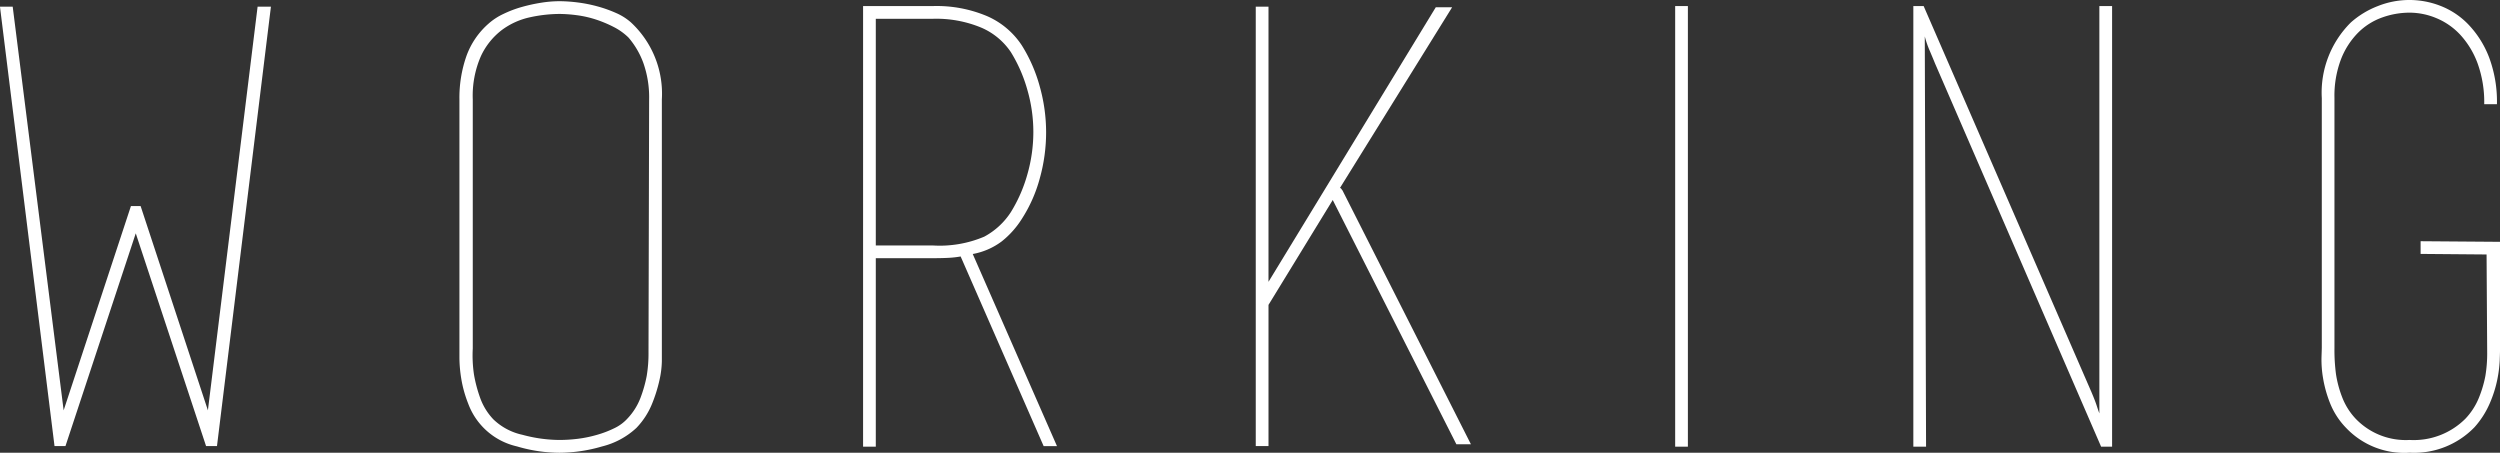 <svg xmlns="http://www.w3.org/2000/svg" width="250.275" height="45.323" viewBox="0 0 250.275 45.323">
  <rect x="0" y="0" width="250.275" height="45.323" fill="#333333" stroke="none"/>
  <g id="グループ_1546" data-name="グループ 1546" transform="translate(-1261.442 -170.441)">
    <g id="グループ_1388" data-name="グループ 1388">
      <path id="パス_953" data-name="パス 953" d="M1275.033,193.8l-7.038,21.3H1266.9l-5.461-43.988h1.275l5.1,40.408,6.735-20.447h.971l6.735,20.447,4.975-40.408h1.334l-5.4,43.988h-1.092Zm-7.765,21.3h0Zm.3,0h0Zm7.706-24.027h0Zm7.22,24.027h0Zm.3,0h0Z" fill="#fff"/>
      <path id="パス_954" data-name="パス 954" d="M1327.7,205.632v.971a9.334,9.334,0,0,1-.243,1.911,14.788,14.788,0,0,1-.758,2.4,7.59,7.59,0,0,1-1.547,2.366,7.784,7.784,0,0,1-3.428,1.851,15.447,15.447,0,0,1-4.278.637,15.124,15.124,0,0,1-4.247-.637,6.807,6.807,0,0,1-4.883-4.277,12.066,12.066,0,0,1-.7-2.518,13.7,13.7,0,0,1-.181-2.033V180.392a12.6,12.6,0,0,1,.7-4.338,7.822,7.822,0,0,1,2.215-3.246,6.244,6.244,0,0,1,1.486-.971,11.228,11.228,0,0,1,1.851-.7,16.8,16.8,0,0,1,1.941-.425,11.959,11.959,0,0,1,1.82-.151,15.217,15.217,0,0,1,1.79.121,14.16,14.16,0,0,1,2,.394,12.851,12.851,0,0,1,1.881.668,5.689,5.689,0,0,1,1.487.94,9.736,9.736,0,0,1,3.094,7.706Zm-1.274-25.24a10.3,10.3,0,0,0-.576-3.641,8.246,8.246,0,0,0-1.487-2.548,5.988,5.988,0,0,0-1.486-1.062,12.092,12.092,0,0,0-1.82-.758,10.576,10.576,0,0,0-1.911-.425,13.91,13.91,0,0,0-1.7-.121,14.058,14.058,0,0,0-2.942.333,7.292,7.292,0,0,0-2.821,1.275,6.99,6.99,0,0,0-2.094,2.609,9.878,9.878,0,0,0-.818,4.338v24.937a12.954,12.954,0,0,0,.121,2.609,13.921,13.921,0,0,0,.606,2.3,6.1,6.1,0,0,0,1.335,2.184,6.019,6.019,0,0,0,2.912,1.547,14.412,14.412,0,0,0,3.7.516,15.141,15.141,0,0,0,1.881-.121,12.348,12.348,0,0,0,1.911-.4,10.282,10.282,0,0,0,1.73-.667,4.209,4.209,0,0,0,1.274-.94,6.242,6.242,0,0,0,1.334-2.124,13.1,13.1,0,0,0,.608-2.154,13.649,13.649,0,0,0,.181-2.4Z" fill="#fff"/>
      <path id="パス_955" data-name="パス 955" d="M1357.67,196.106a9.9,9.9,0,0,1-1.365.152c-.466.021-.962.03-1.487.03h-5.7v18.869h-1.273V171.048h6.977a12.976,12.976,0,0,1,5.491,1.032,7.97,7.97,0,0,1,3.428,2.912,15.277,15.277,0,0,1,1.789,4.1,16.907,16.907,0,0,1,.638,4.581,17.129,17.129,0,0,1-.638,4.642,14.358,14.358,0,0,1-1.789,4.034,8.957,8.957,0,0,1-2,2.245,6.855,6.855,0,0,1-2.912,1.274Zm4.975-4.438a14.674,14.674,0,0,0,1.638-3.741,15.389,15.389,0,0,0,.607-4.289,15.173,15.173,0,0,0-.607-4.228,14.7,14.7,0,0,0-1.638-3.743,6.789,6.789,0,0,0-2.973-2.462,11.742,11.742,0,0,0-4.854-.883h-5.7v22.692h5.7a11.4,11.4,0,0,0,5.158-.882A7.249,7.249,0,0,0,1362.645,191.668Zm-3.823,4.2,8.434,19.234h-1.335l-8.312-18.991Z" fill="#fff"/>
      <path id="パス_956" data-name="パス 956" d="M1405.177,171.169h1.637L1395.59,189.25a.346.346,0,0,1,.152.121.445.445,0,0,0,.091.122l12.862,25.422h-1.456l-12.377-24.452-6.431,10.5V215.1h-1.275V171.109h1.275v27.545Z" fill="#fff"/>
      <path id="パス_957" data-name="パス 957" d="M1429.143,215.157V171.048h1.273v44.109h-1.273Z" fill="#fff"/>
      <path id="パス_958" data-name="パス 958" d="M1454.26,215.157h-1.274V171.048h1.032l16.8,38.649q.363.851.518,1.335t.273.788V171.048h1.275v44.109h-1.1l-16.618-38.345q-.121-.3-.518-1.244a9.424,9.424,0,0,1-.516-1.486Zm-.424-44.109h0Zm18.626,44.109h0Z" fill="#fff"/>
      <path id="パス_959" data-name="パス 959" d="M1503.769,195.86v-1.271l7.948.061V205.6c0,.122-.011.447-.03.974a12.88,12.88,0,0,1-.244,1.885,11.838,11.838,0,0,1-.757,2.373,8.77,8.77,0,0,1-1.518,2.373,8.4,8.4,0,0,1-6.491,2.556,8.021,8.021,0,0,1-6.371-2.488,7.547,7.547,0,0,1-1.608-2.487,12.1,12.1,0,0,1-.7-2.518,10.929,10.929,0,0,1-.151-2.033c.019-.566.03-.909.03-1.031V180.271a9.892,9.892,0,0,1,2.912-7.585,8.872,8.872,0,0,1,2.7-1.638,8.522,8.522,0,0,1,6.249-.027,7.744,7.744,0,0,1,2.822,1.88,9.841,9.841,0,0,1,2.062,3.274,12.661,12.661,0,0,1,.789,4.7h-1.274a11.383,11.383,0,0,0-.667-4.1,8.619,8.619,0,0,0-1.73-2.852,6.849,6.849,0,0,0-2.4-1.668,6.991,6.991,0,0,0-2.669-.547,8.15,8.15,0,0,0-2.761.487,6.463,6.463,0,0,0-2.428,1.549,7.771,7.771,0,0,0-1.7,2.673,10.3,10.3,0,0,0-.638,3.8v25.093a18.5,18.5,0,0,0,.153,2.583,10.837,10.837,0,0,0,.606,2.279,6.562,6.562,0,0,0,1.365,2.187,6.943,6.943,0,0,0,5.4,2.126,7.3,7.3,0,0,0,5.581-2.123,6.666,6.666,0,0,0,1.365-2.124,11.534,11.534,0,0,0,.638-2.154,13.649,13.649,0,0,0,.181-2.4v-.06l-.06-9.708Z" fill="#fff"/>
    </g>
  </g>
</svg>
